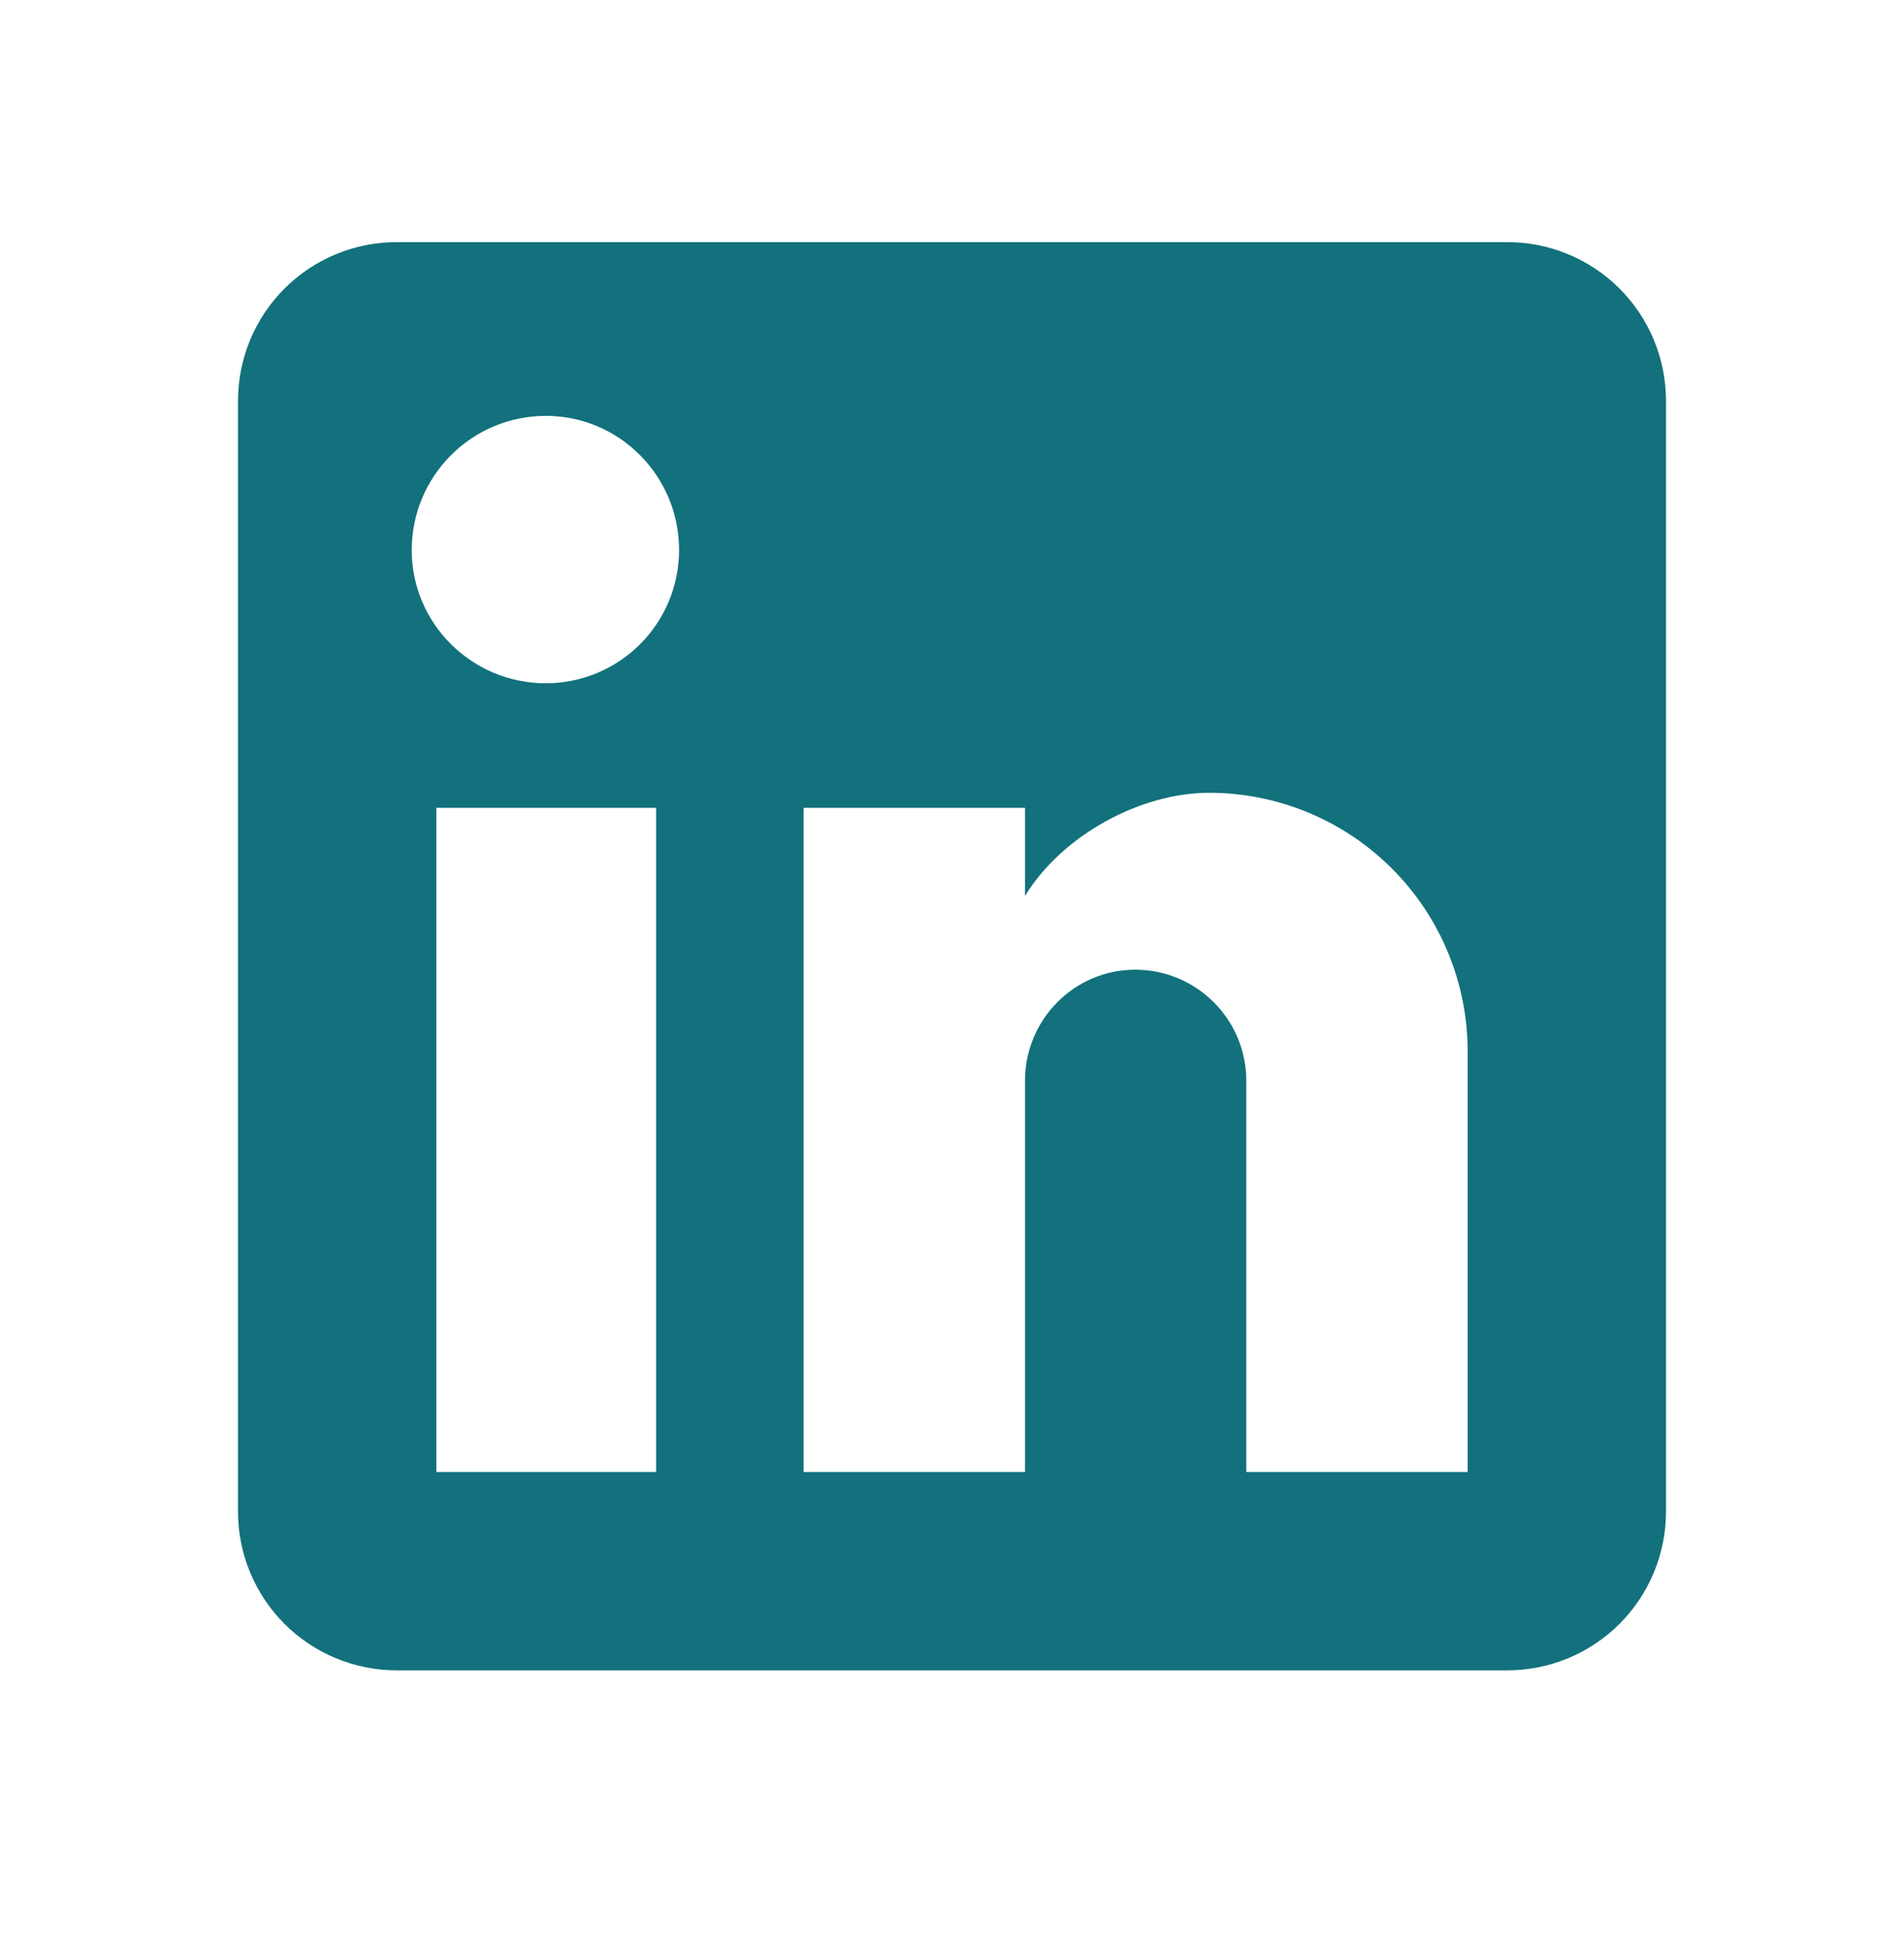 <svg width="42" height="43" viewBox="0 0 42 43" fill="none" xmlns="http://www.w3.org/2000/svg">
<path d="M33.25 5.34C34.178 5.34 35.069 5.709 35.725 6.365C36.381 7.021 36.75 7.912 36.75 8.84V33.34C36.75 34.268 36.381 35.158 35.725 35.815C35.069 36.471 34.178 36.84 33.25 36.84H8.75C7.822 36.84 6.931 36.471 6.275 35.815C5.619 35.158 5.25 34.268 5.25 33.34V8.84C5.25 7.912 5.619 7.021 6.275 6.365C6.931 5.709 7.822 5.34 8.75 5.34H33.25ZM32.375 32.465V23.19C32.375 21.677 31.774 20.226 30.704 19.156C29.634 18.086 28.183 17.485 26.67 17.485C25.183 17.485 23.45 18.395 22.61 19.76V17.817H17.727V32.465H22.61V23.837C22.61 22.49 23.695 21.387 25.043 21.387C25.692 21.387 26.315 21.645 26.775 22.105C27.234 22.564 27.492 23.188 27.492 23.837V32.465H32.375ZM12.04 15.07C12.82 15.07 13.568 14.76 14.119 14.209C14.67 13.657 14.98 12.91 14.98 12.13C14.98 10.502 13.668 9.172 12.04 9.172C11.256 9.172 10.503 9.484 9.949 10.039C9.394 10.593 9.082 11.345 9.082 12.13C9.082 13.757 10.412 15.07 12.04 15.07ZM14.473 32.465V17.817H9.625V32.465H14.473Z" fill="#12717C"/>
</svg>
